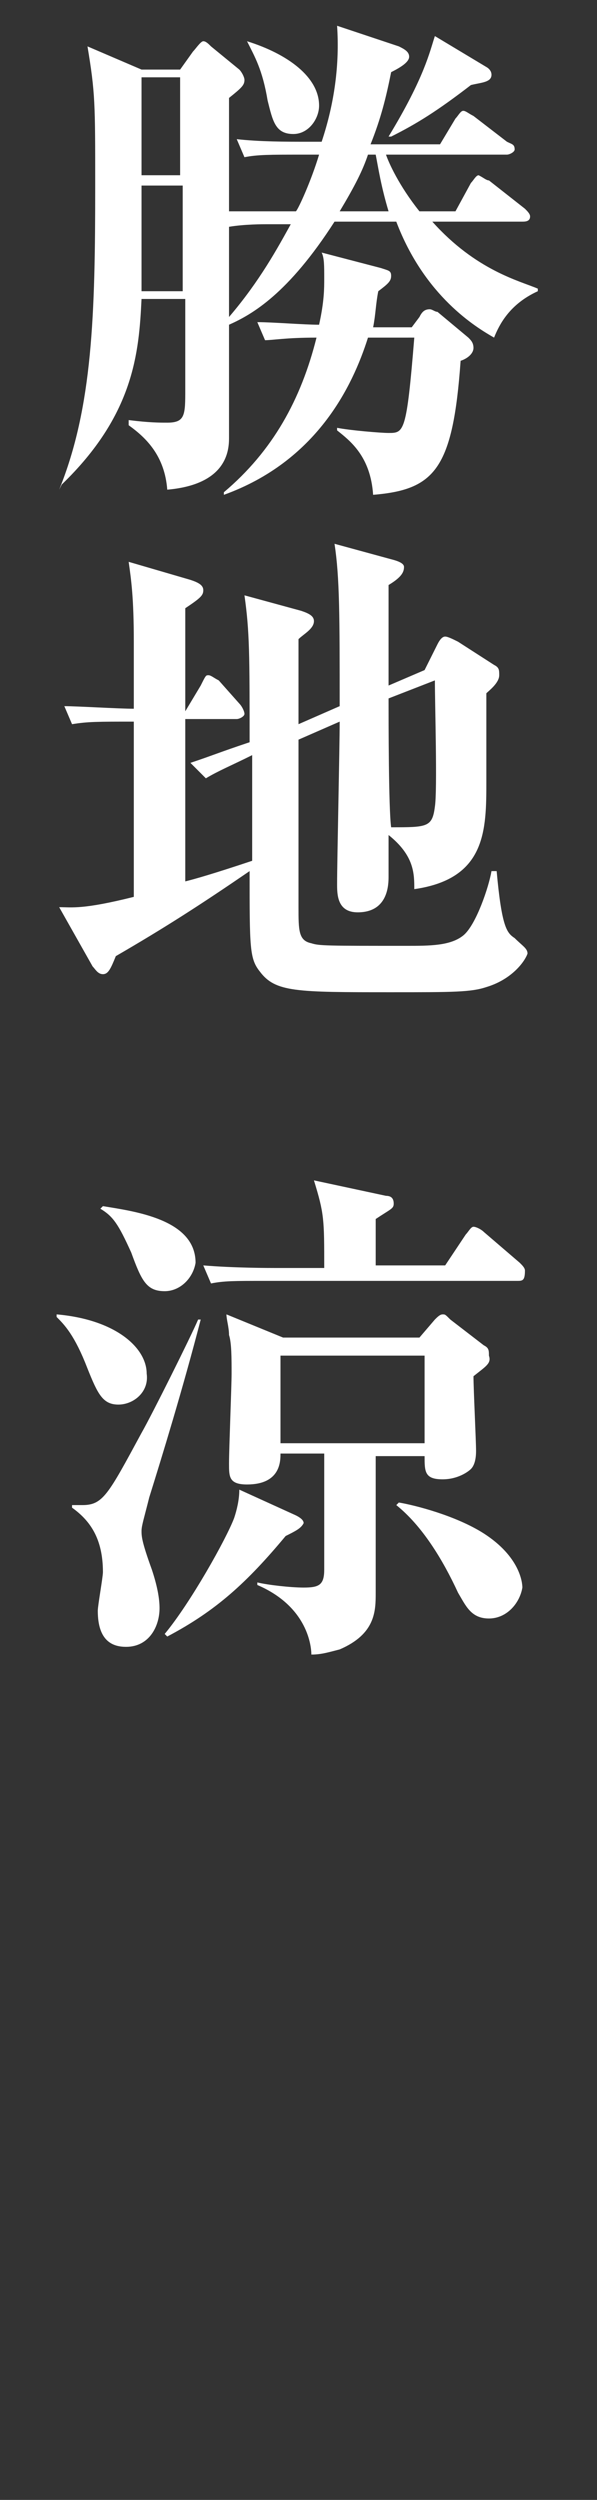 <?xml version="1.0" encoding="utf-8"?>
<!-- Generator: Adobe Illustrator 27.9.5, SVG Export Plug-In . SVG Version: 9.03 Build 54986)  -->
<svg version="1.1" id="cast" xmlns="http://www.w3.org/2000/svg" xmlns:xlink="http://www.w3.org/1999/xlink" x="0px" y="0px"
	 viewBox="0 0 23.2 97" style="enable-background:new 0 0 23.2 97;" xml:space="preserve">
<rect x="0" y="0" width="23.2" height="97" fill="#333333" stroke="none"/>
<style type="text/css">
	.st0{fill:#FFFFFF;}
</style>
<path class="st0" d="M11.5,8.2C11.6,8.1,12.1,7,12.4,6h-0.7C10.5,6,10,6,9.5,6.1L9.2,5.4c0.9,0.1,1.9,0.1,2.8,0.1h0.5
	C13,4,13.2,2.5,13.1,1l2.4,0.8c0.2,0.1,0.4,0.2,0.4,0.4c0,0.2-0.3,0.4-0.7,0.6c-0.2,1-0.4,1.8-0.8,2.8h2.7l0.6-1
	c0.1-0.1,0.2-0.3,0.3-0.3c0.1,0,0.2,0.1,0.4,0.2l1.3,1C19.9,5.6,20,5.6,20,5.8C20,5.9,19.8,6,19.7,6H15c0.1,0.3,0.5,1.2,1.3,2.2h1.4
	l0.6-1.1c0.1-0.1,0.2-0.3,0.3-0.3C18.8,6.9,18.9,7,19,7l1.4,1.1c0.1,0.1,0.2,0.2,0.2,0.3c0,0.2-0.2,0.2-0.3,0.2h-3.5
	c1.7,1.9,3.4,2.3,4.1,2.6l0,0.1c-1.1,0.5-1.5,1.3-1.7,1.8c-0.7-0.4-2.7-1.6-3.8-4.5H13c-1.8,2.8-3.2,3.6-4.1,4c0,0.3,0,4.3,0,4.4
	c0,0.5-0.1,1.8-2.4,2c-0.1-1.3-0.8-2-1.5-2.5l0-0.2c0.8,0.1,1.2,0.1,1.5,0.1c0.7,0,0.7-0.3,0.7-1.3c0-0.6,0-3,0-3.5H5.5
	c-0.1,2.1-0.3,4.5-3.1,7.2L2.3,19c1.3-3.2,1.4-6.8,1.4-11.8c0-3.2,0-3.6-0.3-5.4l2.1,0.9H7L7.5,2c0.1-0.1,0.3-0.4,0.4-0.4
	c0.1,0,0.2,0.1,0.3,0.2l1.1,0.9C9.4,2.8,9.5,3,9.5,3.1c0,0.2-0.1,0.3-0.6,0.7c0,0.7,0,3.8,0,4.4c0.3,0,1.6,0,1.8,0H11.5z M5.5,7.2
	c0,0.8,0,3.5,0,4.1h1.6V7.2H5.5z M5.5,3v3.8h1.5V3H5.5z M14.3,13.1c-0.6,1.9-2,4.8-5.6,6.1l0-0.1c1.9-1.6,3-3.6,3.6-6
	c-1.2,0-1.7,0.1-2,0.1L10,12.5c0.6,0,1.8,0.1,2.4,0.1c0.2-0.9,0.2-1.4,0.2-1.8c0-0.5,0-0.8-0.1-1l2.3,0.6c0.3,0.1,0.4,0.1,0.4,0.3
	c0,0.2-0.1,0.3-0.5,0.6c-0.1,0.5-0.1,0.9-0.2,1.4H16l0.3-0.4c0.1-0.2,0.2-0.3,0.4-0.3c0.1,0,0.2,0.1,0.3,0.1l1.2,1
	c0.1,0.1,0.2,0.2,0.2,0.4c0,0.2-0.2,0.4-0.5,0.5c-0.3,4.2-1,5-3.4,5.2c-0.1-1.5-0.9-2.1-1.4-2.5v-0.1c0.5,0.1,1.7,0.2,2,0.2
	c0.6,0,0.7,0,1-3.7H14.3z M10.4,8.7c-0.2,0-0.9,0-1.5,0.1v3.5c1.2-1.4,1.9-2.7,2.4-3.6H10.4z M9.6,1.6c1.6,0.5,2.8,1.4,2.8,2.5
	c0,0.5-0.4,1.1-1,1.1c-0.7,0-0.8-0.5-1-1.3C10.2,2.7,9.9,2.2,9.6,1.6L9.6,1.6z M14.3,6c-0.2,0.6-0.5,1.2-1.1,2.2h1.9
	c-0.3-1-0.4-1.7-0.5-2.2H14.3z M18.9,2.6c0,0,0.2,0.1,0.2,0.3c0,0.3-0.4,0.3-0.8,0.4c-1.3,1-2.1,1.5-3.1,2l-0.1,0
	C16.5,3,16.7,2,16.9,1.4L18.9,2.6z"/>
<path class="st0" d="M18.9,38.3c-0.6,0.2-1.3,0.2-3.7,0.2c-3.7,0-4.5,0-5.1-0.8c-0.4-0.5-0.4-0.9-0.4-3.9c-1.9,1.3-3.3,2.2-5.2,3.3
	c-0.2,0.5-0.3,0.7-0.5,0.7c-0.2,0-0.3-0.2-0.4-0.3l-1.3-2.3c0.5,0,0.9,0.1,2.9-0.4c0-2.3,0-4.6,0-6.8c-1.4,0-1.8,0-2.4,0.1l-0.3-0.7
	c0.5,0,2.1,0.1,2.7,0.1v-2.6c0-1.7-0.1-2.4-0.2-3.1l2.4,0.7c0.3,0.1,0.5,0.2,0.5,0.4c0,0.2-0.1,0.3-0.7,0.7c0,0.7,0,3.2,0,4h0l0.6-1
	C8,26.2,8,26.2,8.1,26.2c0.1,0,0.2,0.1,0.4,0.2l0.8,0.9c0.1,0.1,0.2,0.3,0.2,0.4c0,0.1-0.2,0.2-0.3,0.2h-2v6.3
	c0.4-0.1,1.1-0.3,2.6-0.8c0-2.9,0-3.3,0-4.1C9,29.7,8.5,29.9,8,30.2l-0.6-0.6c0.9-0.3,1.1-0.4,2.3-0.8c0-3.4,0-4.3-0.2-5.7l2.2,0.6
	c0.3,0.1,0.5,0.2,0.5,0.4c0,0.3-0.4,0.5-0.6,0.7c0,0.1,0,2.6,0,3.3l1.6-0.7c0-3.5,0-5-0.2-6.3l2.2,0.6c0.4,0.1,0.5,0.2,0.5,0.3
	c0,0.2-0.1,0.4-0.6,0.7c0,0.6,0,3.3,0,3.9l1.4-0.6L17,25c0.1-0.2,0.2-0.3,0.3-0.3c0.1,0,0.3,0.1,0.5,0.2l1.4,0.9
	c0.2,0.1,0.2,0.2,0.2,0.4c0,0.3-0.4,0.6-0.5,0.7c0,0.5,0,2.9,0,3.4c0,1.9,0,3.8-2.8,4.2c0-0.6,0-1.3-1-2.1c0,0.2,0,1.5,0,1.6
	c0,0.3,0,1.4-1.2,1.4c-0.8,0-0.8-0.7-0.8-1.1c0-0.9,0.1-5.3,0.1-6.3l-1.6,0.7v1.3c0,0.6,0,4.4,0,5.2c0,0.9,0,1.3,0.5,1.4
	c0.3,0.1,0.6,0.1,3.7,0.1c0.9,0,1.7,0,2.2-0.4c0.5-0.4,1-1.9,1.1-2.5h0.2c0.2,2.2,0.4,2.4,0.7,2.6c0.3,0.3,0.5,0.4,0.5,0.6
	C20.4,37.3,19.9,38,18.9,38.3z M15.1,27.1c0,0.8,0,4.3,0.1,5c1.4,0,1.6,0,1.7-0.8c0.1-0.6,0-4,0-4.9L15.1,27.1z"/>
<path class="st0" d="M4.6,54.5c-0.6,0-0.8-0.4-1.2-1.4c-0.5-1.3-0.9-1.7-1.2-2l0-0.1c2.3,0.2,3.5,1.3,3.5,2.3
	C5.8,54,5.2,54.5,4.6,54.5z M5.8,58.1c-0.2,0.8-0.3,1.1-0.3,1.3c0,0.2,0,0.4,0.4,1.5c0.2,0.6,0.3,1.1,0.3,1.5c0,0.7-0.4,1.5-1.3,1.5
	c-0.5,0-1.1-0.2-1.1-1.4c0-0.2,0.2-1.3,0.2-1.5c0-1.3-0.5-2-1.2-2.5v-0.1c0.2,0,0.3,0,0.4,0c0.8,0,1-0.4,2.3-2.8
	c0.4-0.7,1.9-3.7,2.2-4.4h0.1C7.1,53.9,6.3,56.5,5.8,58.1z M6.4,50.1c-0.7,0-0.9-0.4-1.3-1.5c-0.5-1.1-0.7-1.4-1.2-1.7l0.1-0.1
	c1.2,0.2,3.6,0.5,3.6,2.2C7.5,49.6,7,50.1,6.4,50.1z M11.1,59.6c-1.5,1.8-2.7,2.9-4.6,3.9l-0.1-0.1c1-1.2,2.4-3.7,2.7-4.5
	c0.1-0.3,0.2-0.7,0.2-1.1l2.2,1c0.2,0.1,0.3,0.2,0.3,0.3C11.7,59.3,11.5,59.4,11.1,59.6z M20.1,49.7h-9.8c-1.2,0-1.6,0-2.1,0.1
	l-0.3-0.7c1.2,0.1,2.6,0.1,2.8,0.1h1.9c0-1.9,0-2.1-0.4-3.4l2.8,0.6c0.2,0,0.3,0.1,0.3,0.3c0,0.2-0.1,0.2-0.7,0.6c0,0.2,0,1.4,0,1.8
	h2.7l0.8-1.2c0.1-0.1,0.2-0.3,0.3-0.3c0.1,0,0.3,0.1,0.4,0.2l1.4,1.2c0.1,0.1,0.2,0.2,0.2,0.3C20.4,49.7,20.3,49.7,20.1,49.7z
	 M18.4,53.4c0,0.5,0.1,2.5,0.1,2.9c0,0.4-0.1,0.6-0.2,0.7c-0.1,0.1-0.5,0.4-1.1,0.4c-0.7,0-0.7-0.3-0.7-0.9h-1.9c0,0.8,0,4.6,0,5.3
	c0,0.7,0,1.6-1.4,2.2c-0.4,0.1-0.7,0.2-1.1,0.2c0-0.1,0-1.8-2.1-2.7l0-0.1c0.4,0.1,1.3,0.2,1.8,0.2c0.6,0,0.8-0.1,0.8-0.7v-4.5h-1.7
	c0,0.3,0,1.2-1.3,1.2c-0.7,0-0.7-0.3-0.7-0.8c0-0.6,0.1-3,0.1-3.5c0-0.6,0-1.2-0.1-1.5c0-0.3-0.1-0.6-0.1-0.8l2.2,0.9h5.3l0.6-0.7
	c0.1-0.1,0.2-0.2,0.3-0.2c0.1,0,0.1,0,0.3,0.2l1.3,1c0.2,0.1,0.2,0.2,0.2,0.4C19.1,52.9,18.9,53,18.4,53.4z M16.5,52.6h-5.6V56h5.6
	V52.6z M19,62.8c-0.7,0-0.9-0.5-1.2-1c-0.6-1.3-1.4-2.6-2.4-3.4l0.1-0.1c0.6,0.1,2.2,0.5,3.3,1.2c1.4,0.9,1.5,1.9,1.5,2.1
	C20.2,62.2,19.7,62.8,19,62.8z"/>
</svg>
